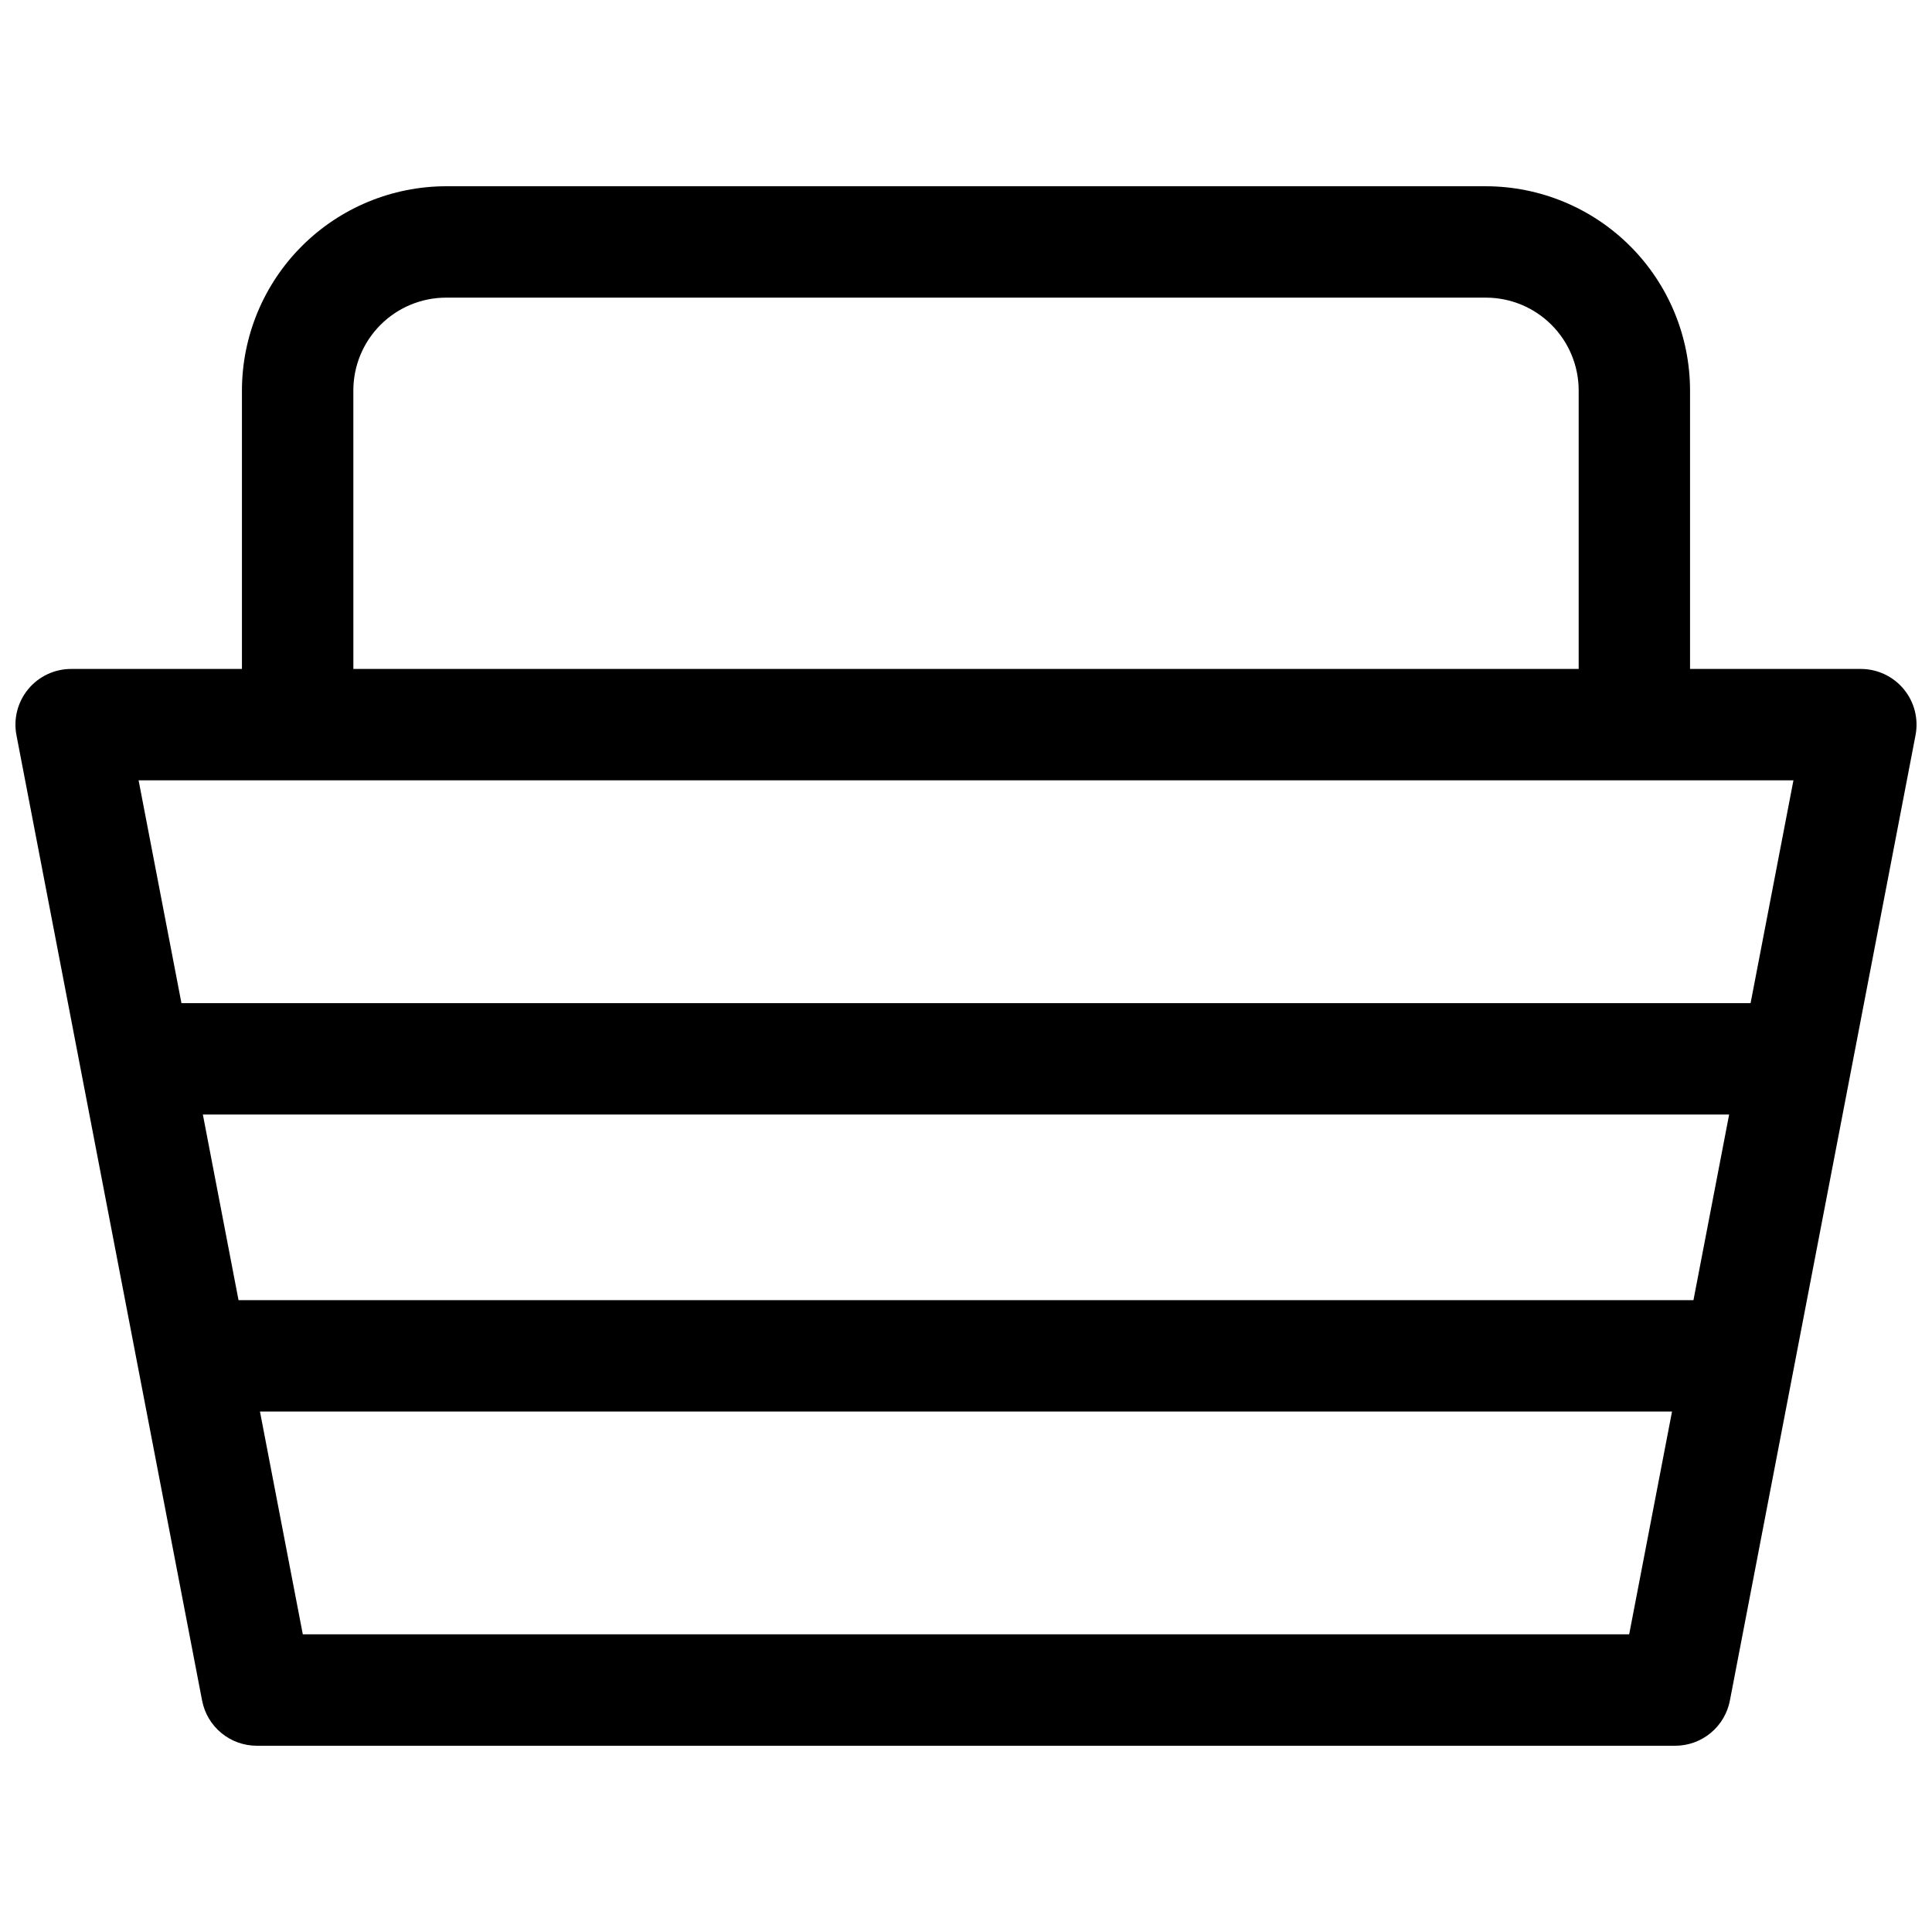 <?xml version="1.0" encoding="UTF-8"?>
<!-- Uploaded to: SVG Repo, www.svgrepo.com, Generator: SVG Repo Mixer Tools -->
<svg width="800px" height="800px" version="1.1" viewBox="144 144 512 512" xmlns="http://www.w3.org/2000/svg">
 <defs>
  <clipPath id="a">
   <path d="m148.09 193h503.81v414h-503.81z"/>
  </clipPath>
 </defs>
 <g clip-path="url(#a)">
  <path d="m648.52 326.64c-2.805-3.394-6.977-5.359-11.375-5.363h-45.266v-73.801c-0.016-14.348-5.723-28.105-15.867-38.25-10.148-10.145-23.902-15.852-38.254-15.867h-275.52c-14.348 0.016-28.105 5.723-38.25 15.867-10.148 10.145-15.855 23.902-15.871 38.25v73.801h-45.262c-4.402 0-8.578 1.965-11.379 5.359-2.805 3.394-3.949 7.863-3.117 12.188l49.199 255.84c0.648 3.371 2.449 6.41 5.094 8.594 2.644 2.188 5.969 3.383 9.402 3.383h375.89c3.434 0 6.758-1.195 9.402-3.383 2.644-2.184 4.445-5.223 5.094-8.594l49.199-255.84c0.828-4.324-0.312-8.789-3.117-12.184zm-410.88-79.164c0-6.523 2.594-12.781 7.207-17.395s10.871-7.203 17.395-7.203h275.52c6.527 0 12.781 2.59 17.395 7.203 4.613 4.613 7.207 10.871 7.207 17.395v73.801h-324.72zm381.64 103.32-11.355 59.043h-415.84l-11.355-59.043zm-421.52 88.562h404.48l-9.457 49.199h-385.57zm26.488 137.76-11.355-59.039h374.21l-11.355 59.039z"/>
 </g>
</svg>